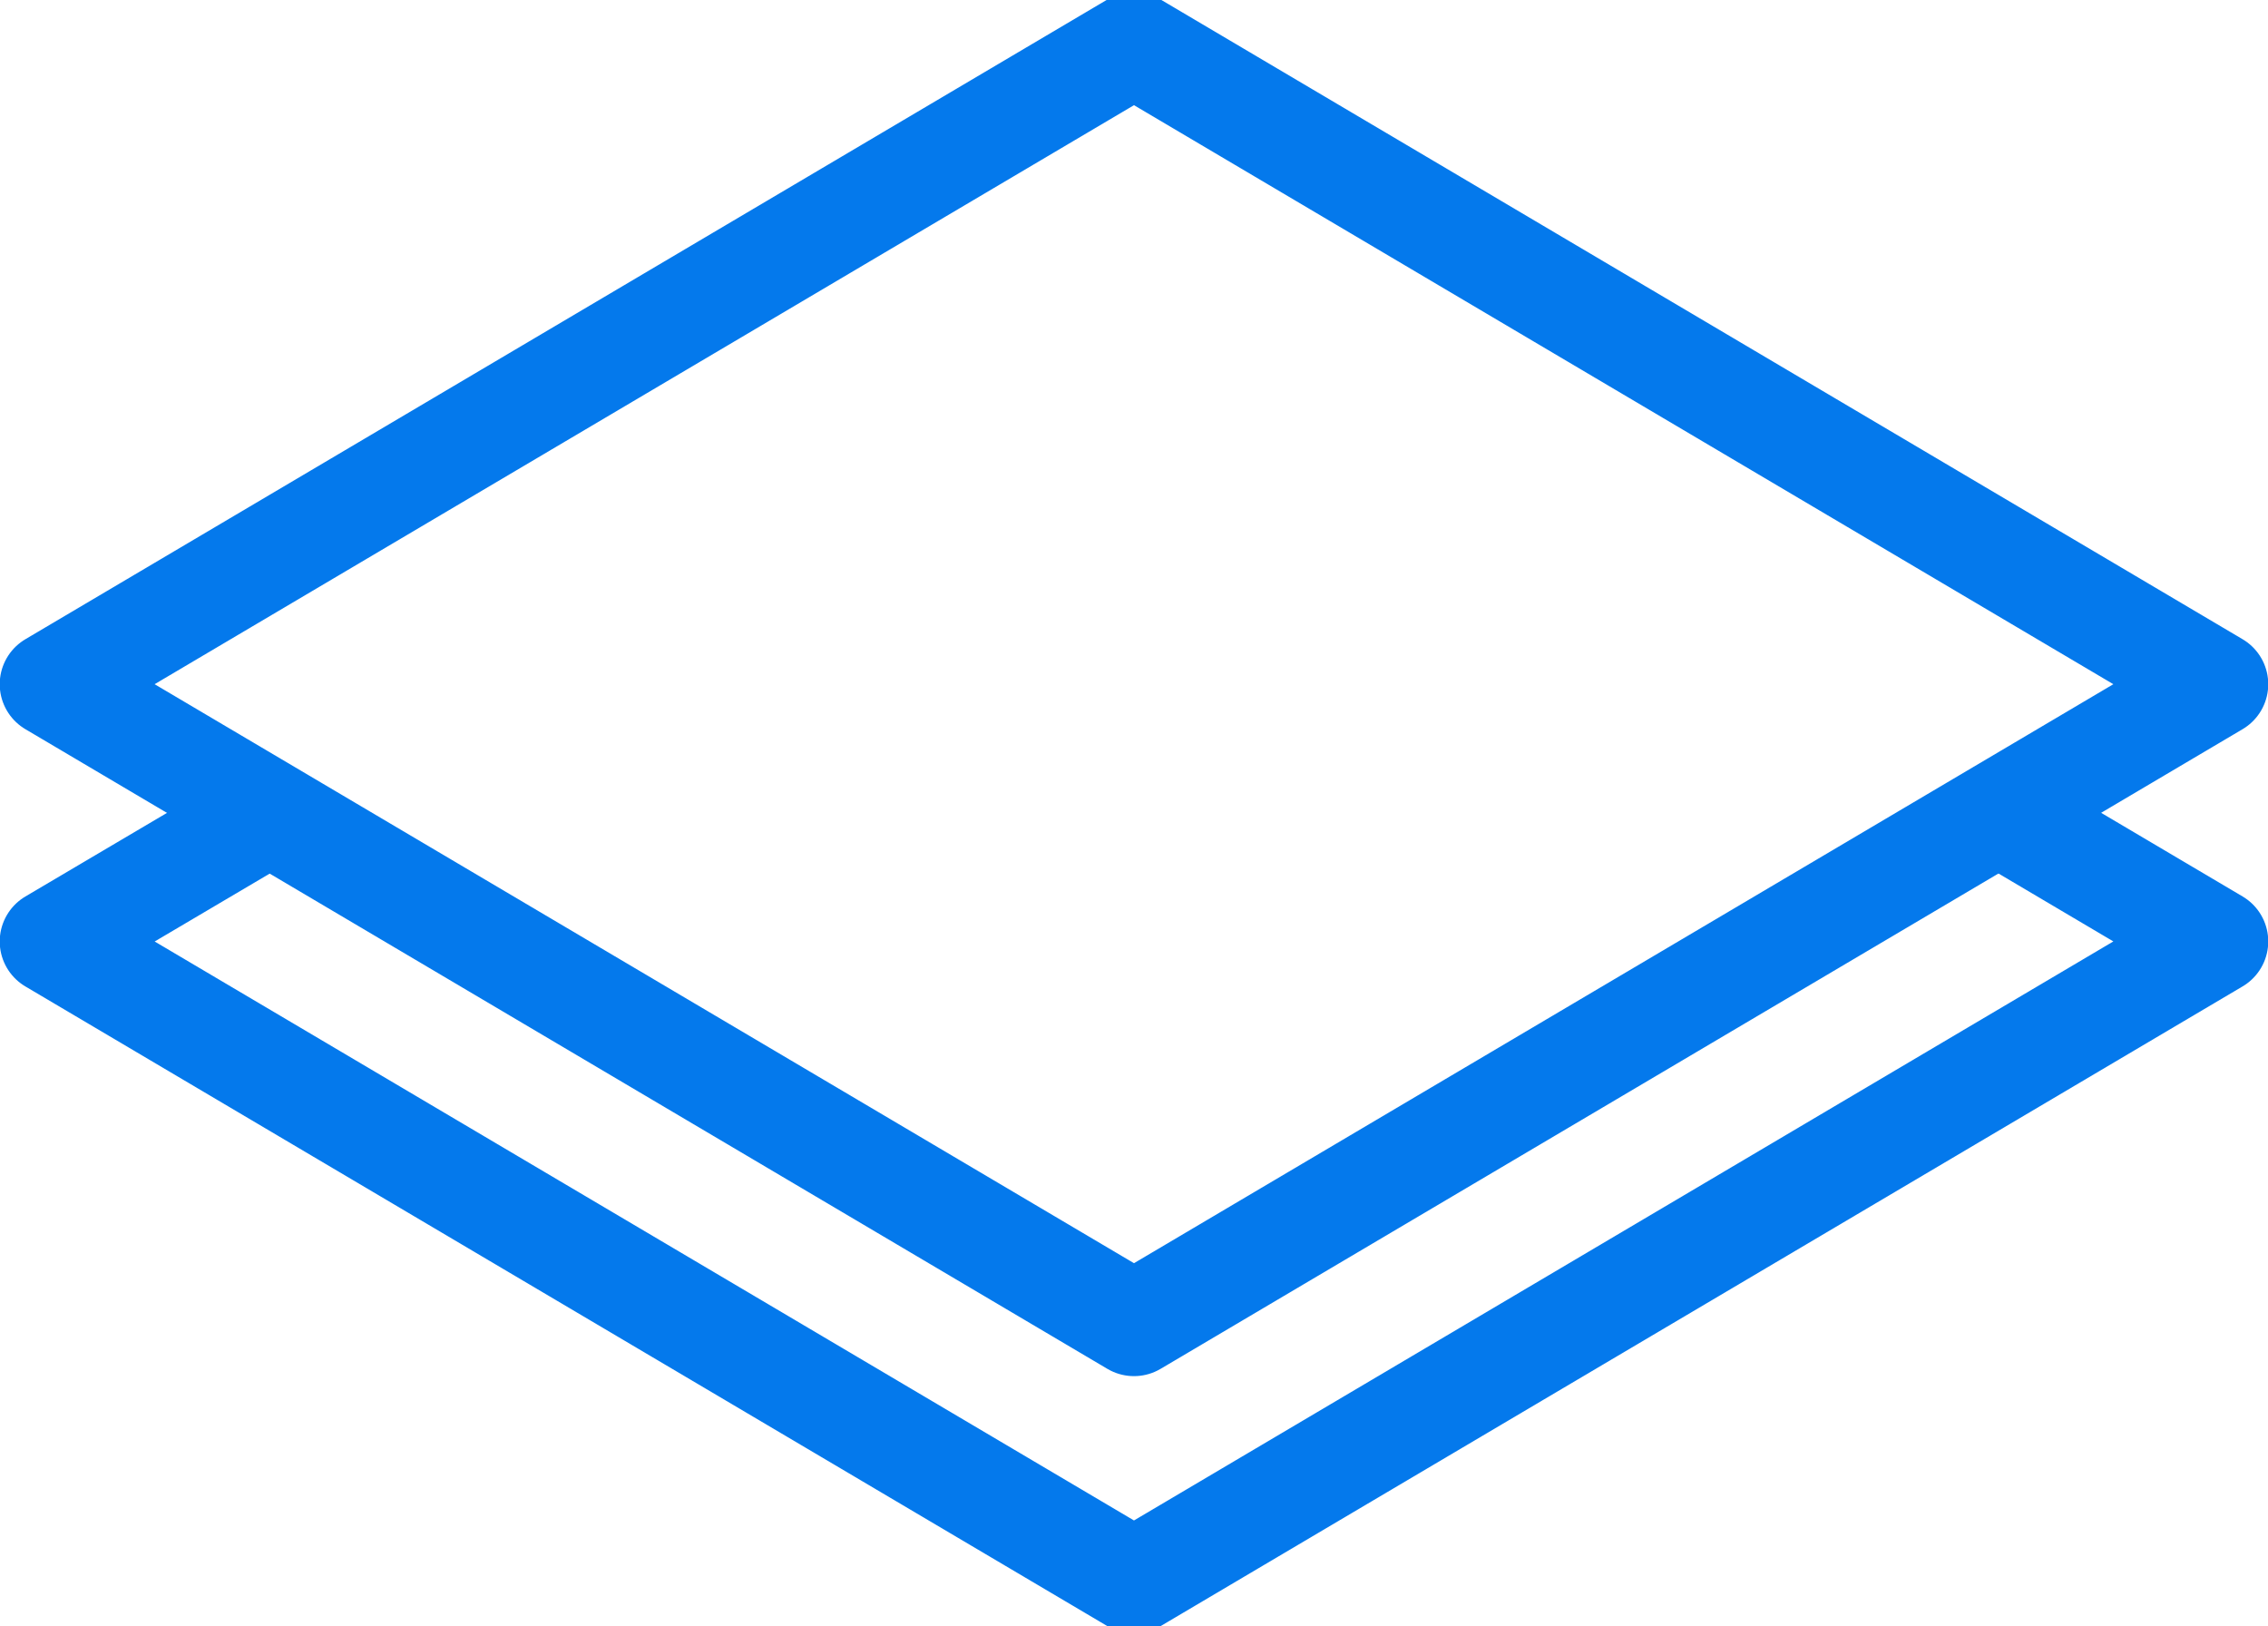 <svg id="icon" xmlns="http://www.w3.org/2000/svg" width="65.125" height="46.688" viewBox="0 0 65.125 46.688">
<defs>
    <style>
      .cls-1 {
        fill: none;
        stroke: #0479ec;
        stroke-linecap: round;
        stroke-linejoin: round;
        stroke-width: 3px;
        fill-rule: evenodd;
      }
    </style>
  </defs>
  <path class="cls-1" d="M300.18,534.549l31.07-18.366,31.07,18.366-31.07,18.365Z" transform="translate(-298.688 -514.906)"/>
  <path id="Rectangle_34_copy" data-name="Rectangle 34 copy" class="cls-1" d="M356.283,538.365l6.037,3.569L331.25,560.3l-31.07-18.365L306,538.5" transform="translate(-298.688 -514.906)"/>
</svg>
